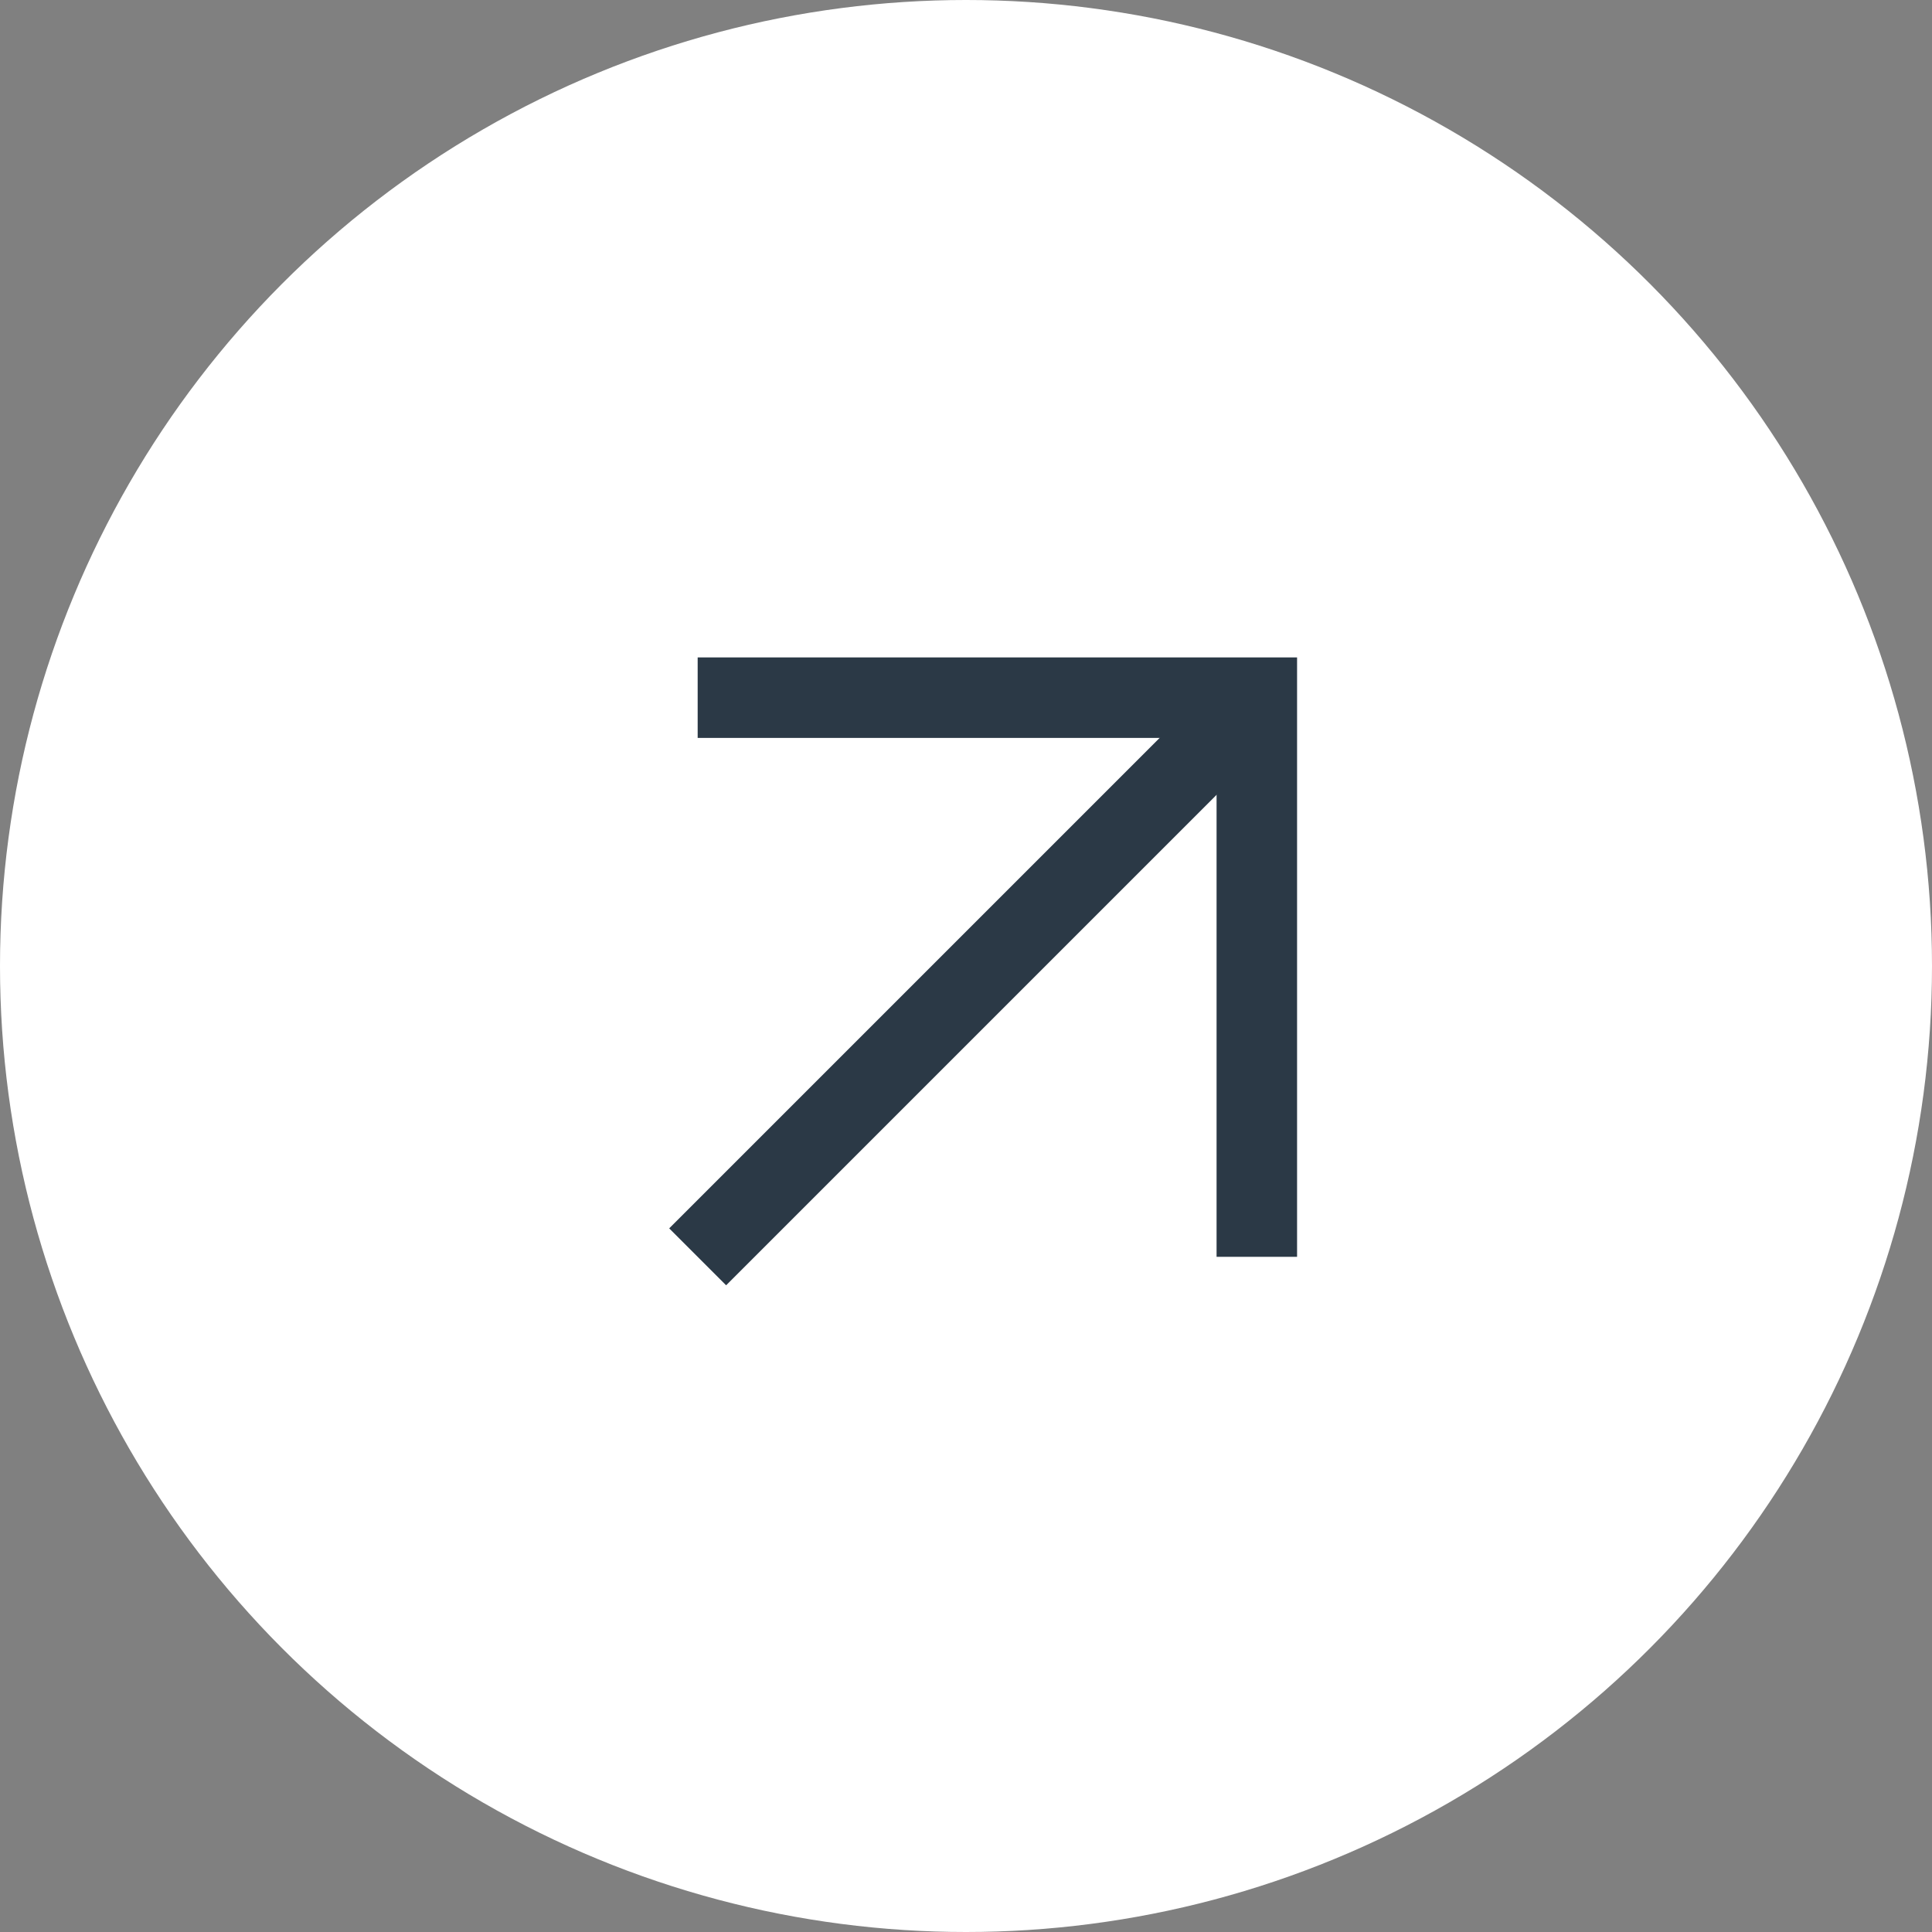 <?xml version="1.0" encoding="UTF-8"?> <svg xmlns="http://www.w3.org/2000/svg" width="36" height="36" viewBox="0 0 36 36" fill="none"><rect x="0" y="0" width="36" height="36" fill="#808080" stroke="none"/><circle cx="18" cy="18" r="18" fill="white"></circle><path d="M13 13H23.419V23.419" stroke="#2B3946" stroke-width="1.5"></path><path d="M23.419 13L13 23.419" stroke="#2B3946" stroke-width="1.5"></path></svg> 